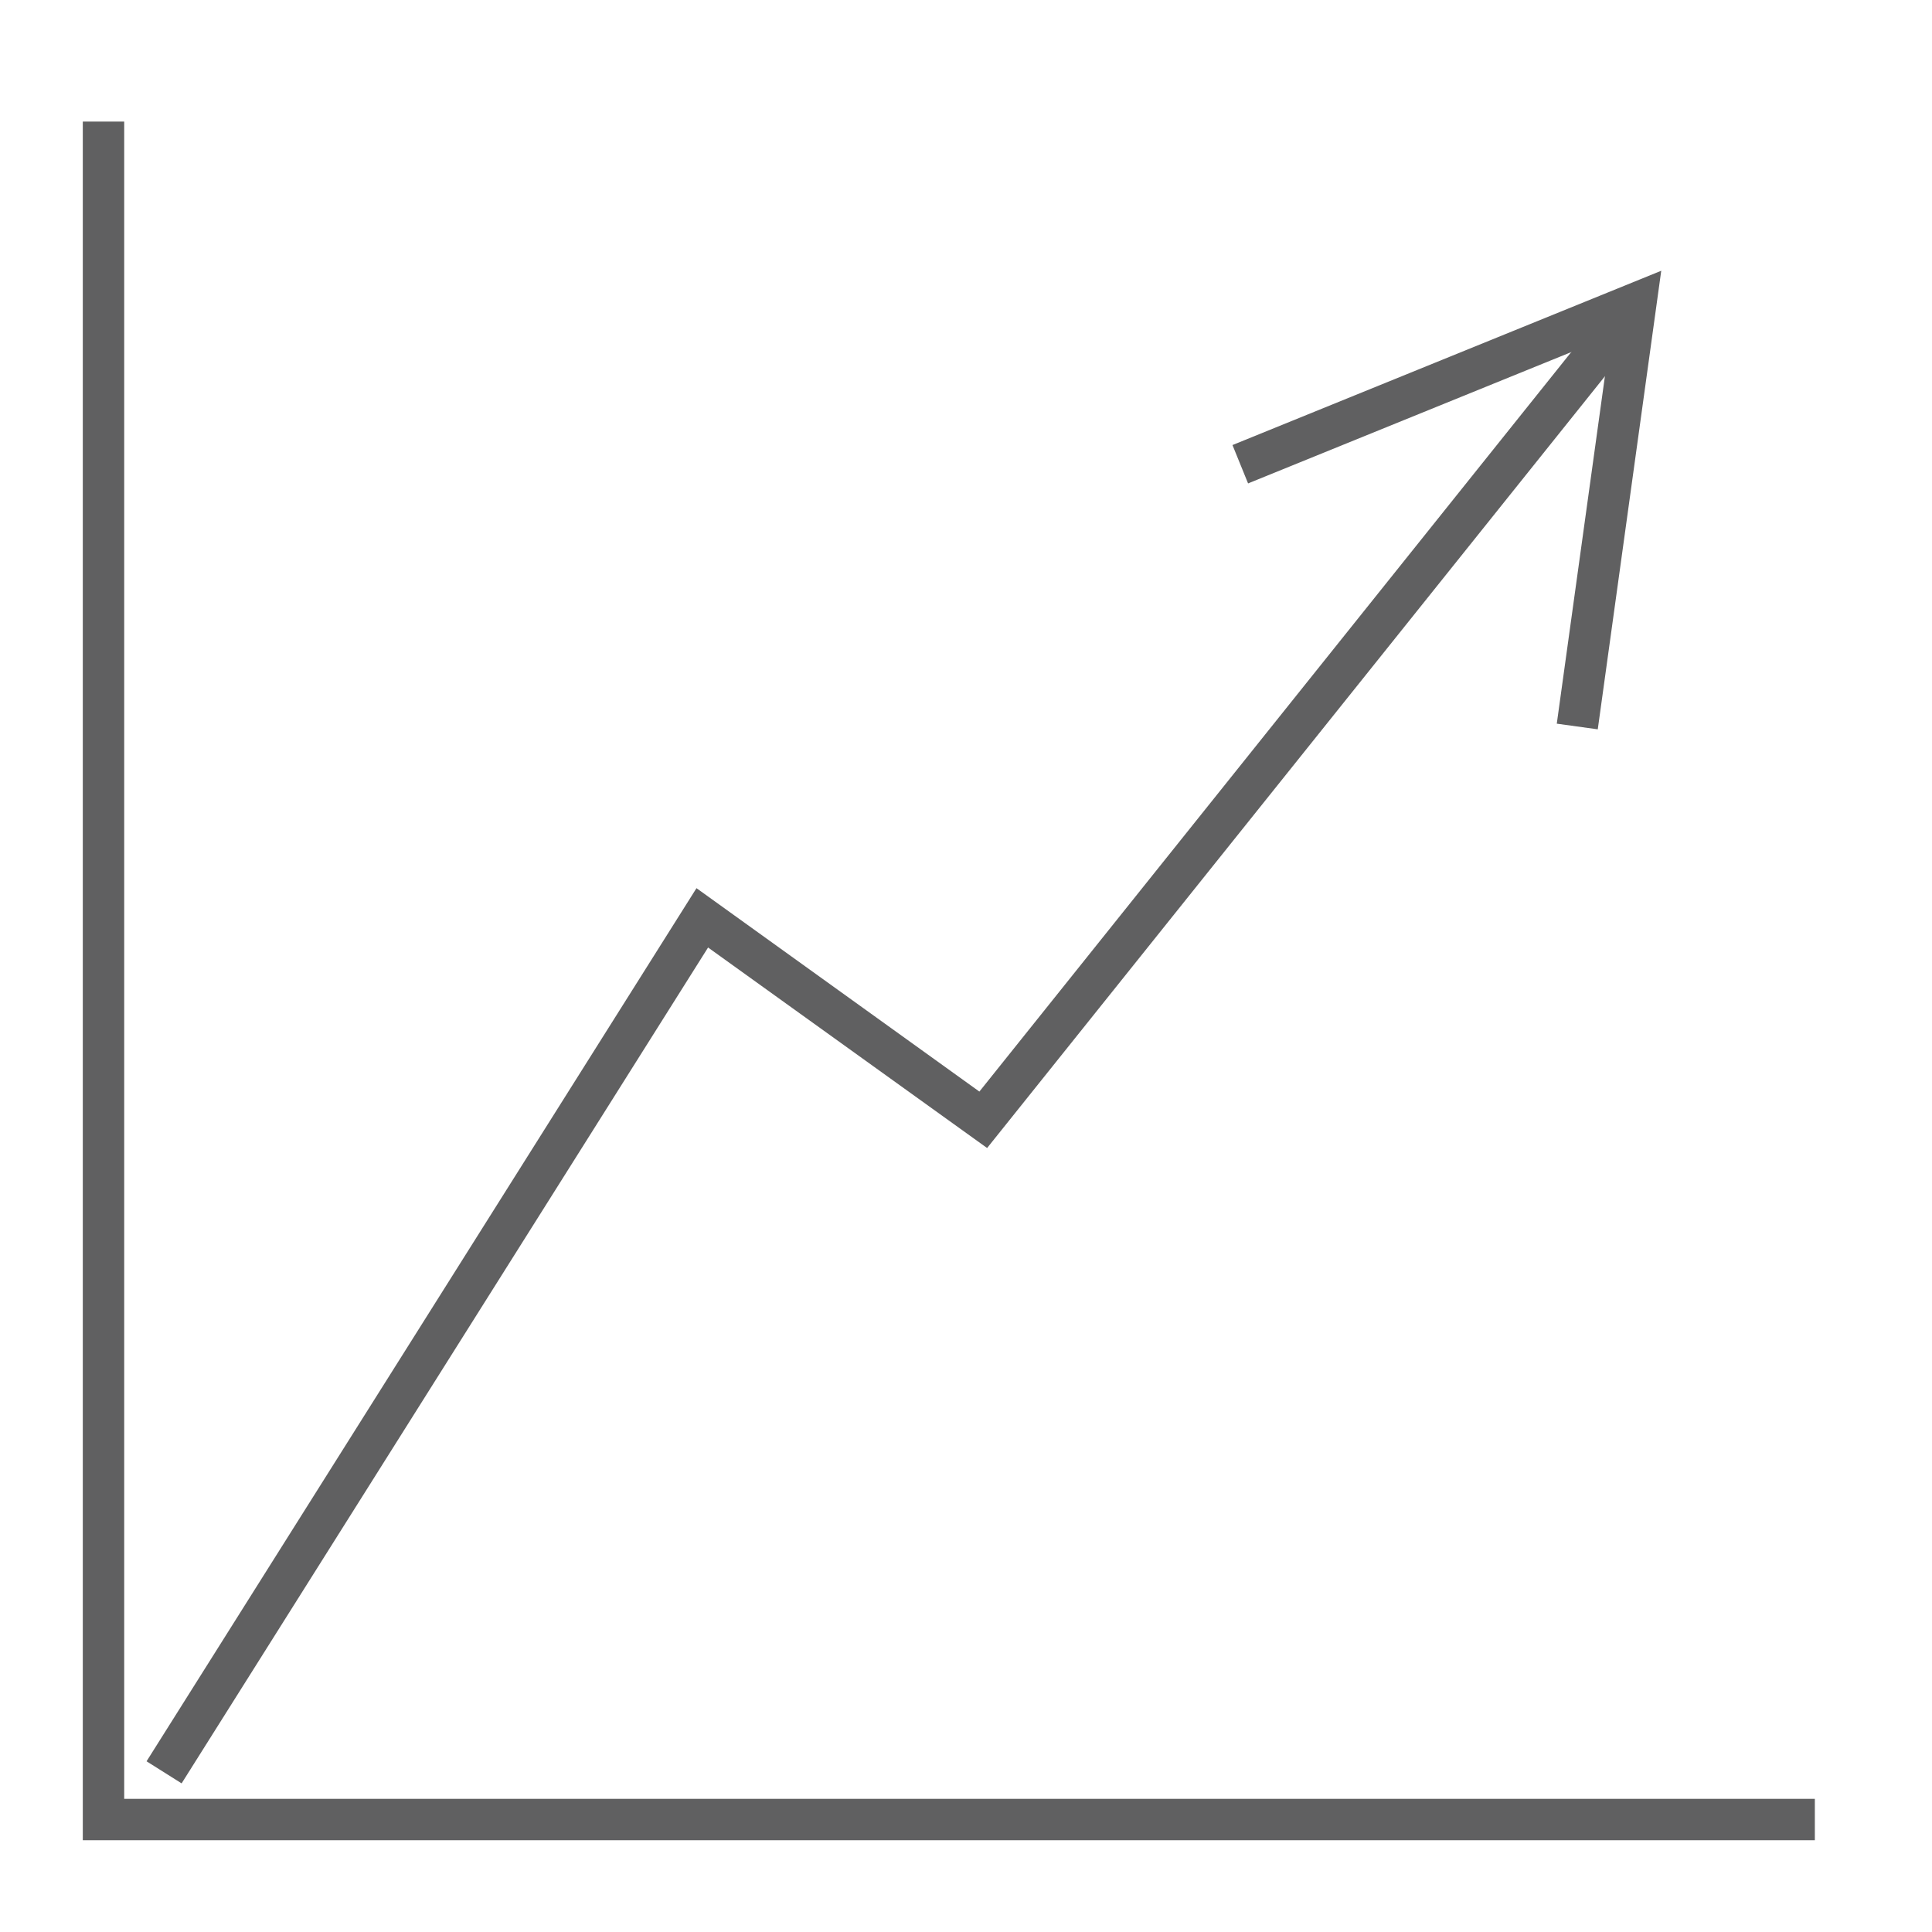 <svg xmlns="http://www.w3.org/2000/svg" width="140" height="140" viewBox="0 0 140 140"><title>icon_effizienz_web</title><polygon points="131.51 133.35 6 133.35 6 8.81 9 8.81 9 130.35 131.51 130.35 131.51 133.35" style="fill:#606061"/><polygon points="13.16 129.23 10.62 127.63 50.47 64.36 70.97 79.1 117.39 21.1 119.73 22.98 71.53 83.19 51.31 68.66 13.16 129.23" style="fill:#606061"/><polygon points="115.78 52.85 112.81 52.44 116.7 24.36 90.44 35.03 89.31 32.25 120.38 19.62 115.78 52.85" style="fill:#606061"/></svg>